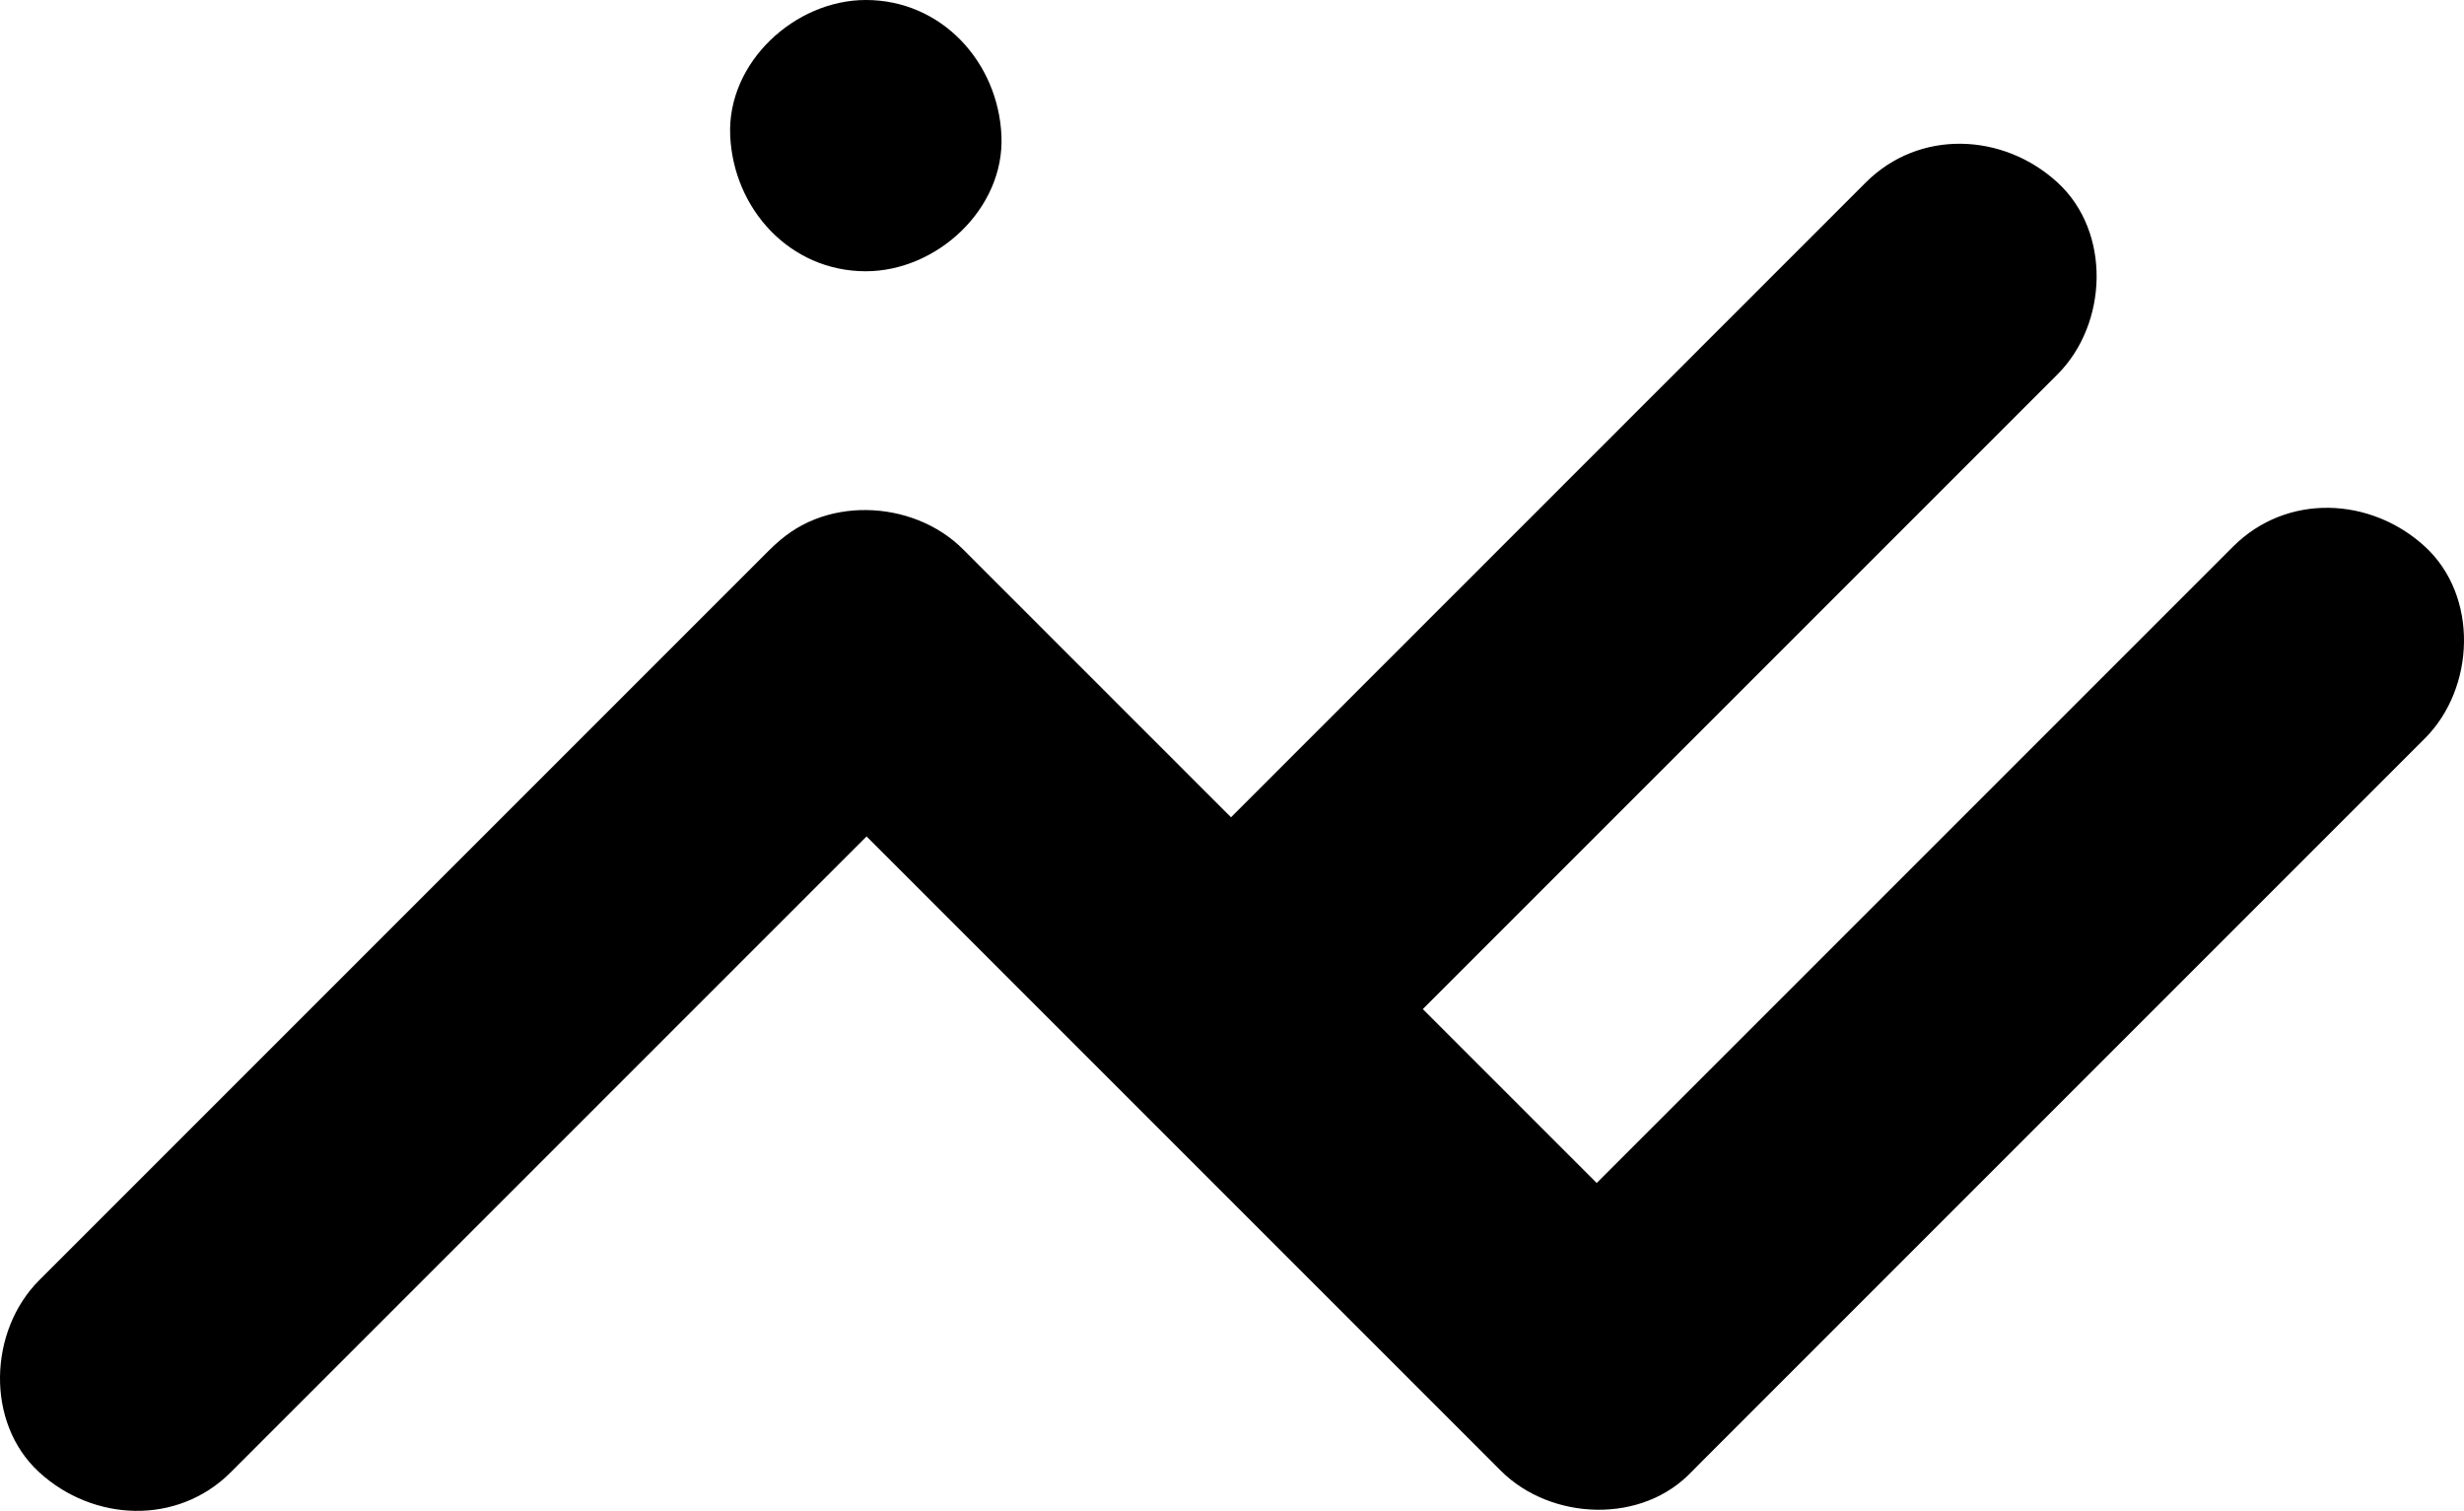 <?xml version="1.0" encoding="UTF-8"?>
<svg id="b" data-name="Layer 2" xmlns="http://www.w3.org/2000/svg" width="454.203" height="278.502" viewBox="0 0 454.203 278.502">
  <g id="c" data-name="Layer 2">
    <g>
      <g>
        <path d="M42.561,271.359c15.13-15.13,30.261-30.261,45.391-45.391,24.137-24.137,48.274-48.274,72.411-72.411,5.568-5.568,11.136-11.136,16.705-16.705,9.26-9.26,9.95-26.222,0-35.355s-25.474-9.882-35.355,0c-15.13,15.13-30.261,30.261-45.391,45.391L23.911,219.299c-5.568,5.568-11.136,11.136-16.705,16.705-9.26,9.26-9.95,26.222,0,35.355s25.474,9.882,35.355,0h0Z" stroke-width="0"/>
        <path d="M244.771,203.503c15.13-15.13,30.261-30.261,45.391-45.391,24.137-24.137,48.274-48.274,72.411-72.411,5.568-5.568,11.136-11.136,16.705-16.705,9.26-9.26,9.95-26.222,0-35.355-9.98-9.161-25.474-9.882-35.355,0-15.13,15.13-30.261,30.261-45.391,45.391-24.137,24.137-48.274,48.274-72.411,72.411-5.568,5.568-11.136,11.136-16.705,16.705-9.26,9.26-9.95,26.222,0,35.355s25.474,9.882,35.355,0h0Z" stroke-width="0"/>
        <path d="M312.491,270.607c15.13-15.13,30.261-30.261,45.391-45.391,24.137-24.137,48.274-48.274,72.411-72.411,5.568-5.568,11.136-11.136,16.705-16.705,9.26-9.26,9.95-26.222,0-35.355-9.98-9.161-25.474-9.882-35.355,0-15.13,15.13-30.261,30.261-45.391,45.391-24.137,24.137-48.274,48.274-72.411,72.411-5.568,5.568-11.136,11.136-16.705,16.705-9.26,9.26-9.95,26.222,0,35.355,9.98,9.161,25.474,9.882,35.355,0h0Z" stroke-width="0"/>
        <path d="M142.138,136.575l45.391,45.391c24.137,24.137,48.274,48.274,72.411,72.411,5.568,5.568,11.136,11.136,16.705,16.705,9.26,9.26,26.222,9.95,35.355,0,9.161-9.98,9.882-25.474,0-35.355-15.13-15.13-30.261-30.261-45.391-45.391-24.137-24.137-48.274-48.274-72.411-72.411-5.568-5.568-11.136-11.136-16.705-16.705-9.26-9.26-26.222-9.95-35.355,0s-9.882,25.474,0,35.355h0Z" stroke-width="0"/>
      </g>
      <path d="M159.602,50c13.077,0,25.605-11.499,25-25S173.617,0,159.602,0c-13.077,0-25.605,11.499-25,25s10.985,25,25,25h0Z" stroke-width="0"/>
    </g>
  </g>
</svg>